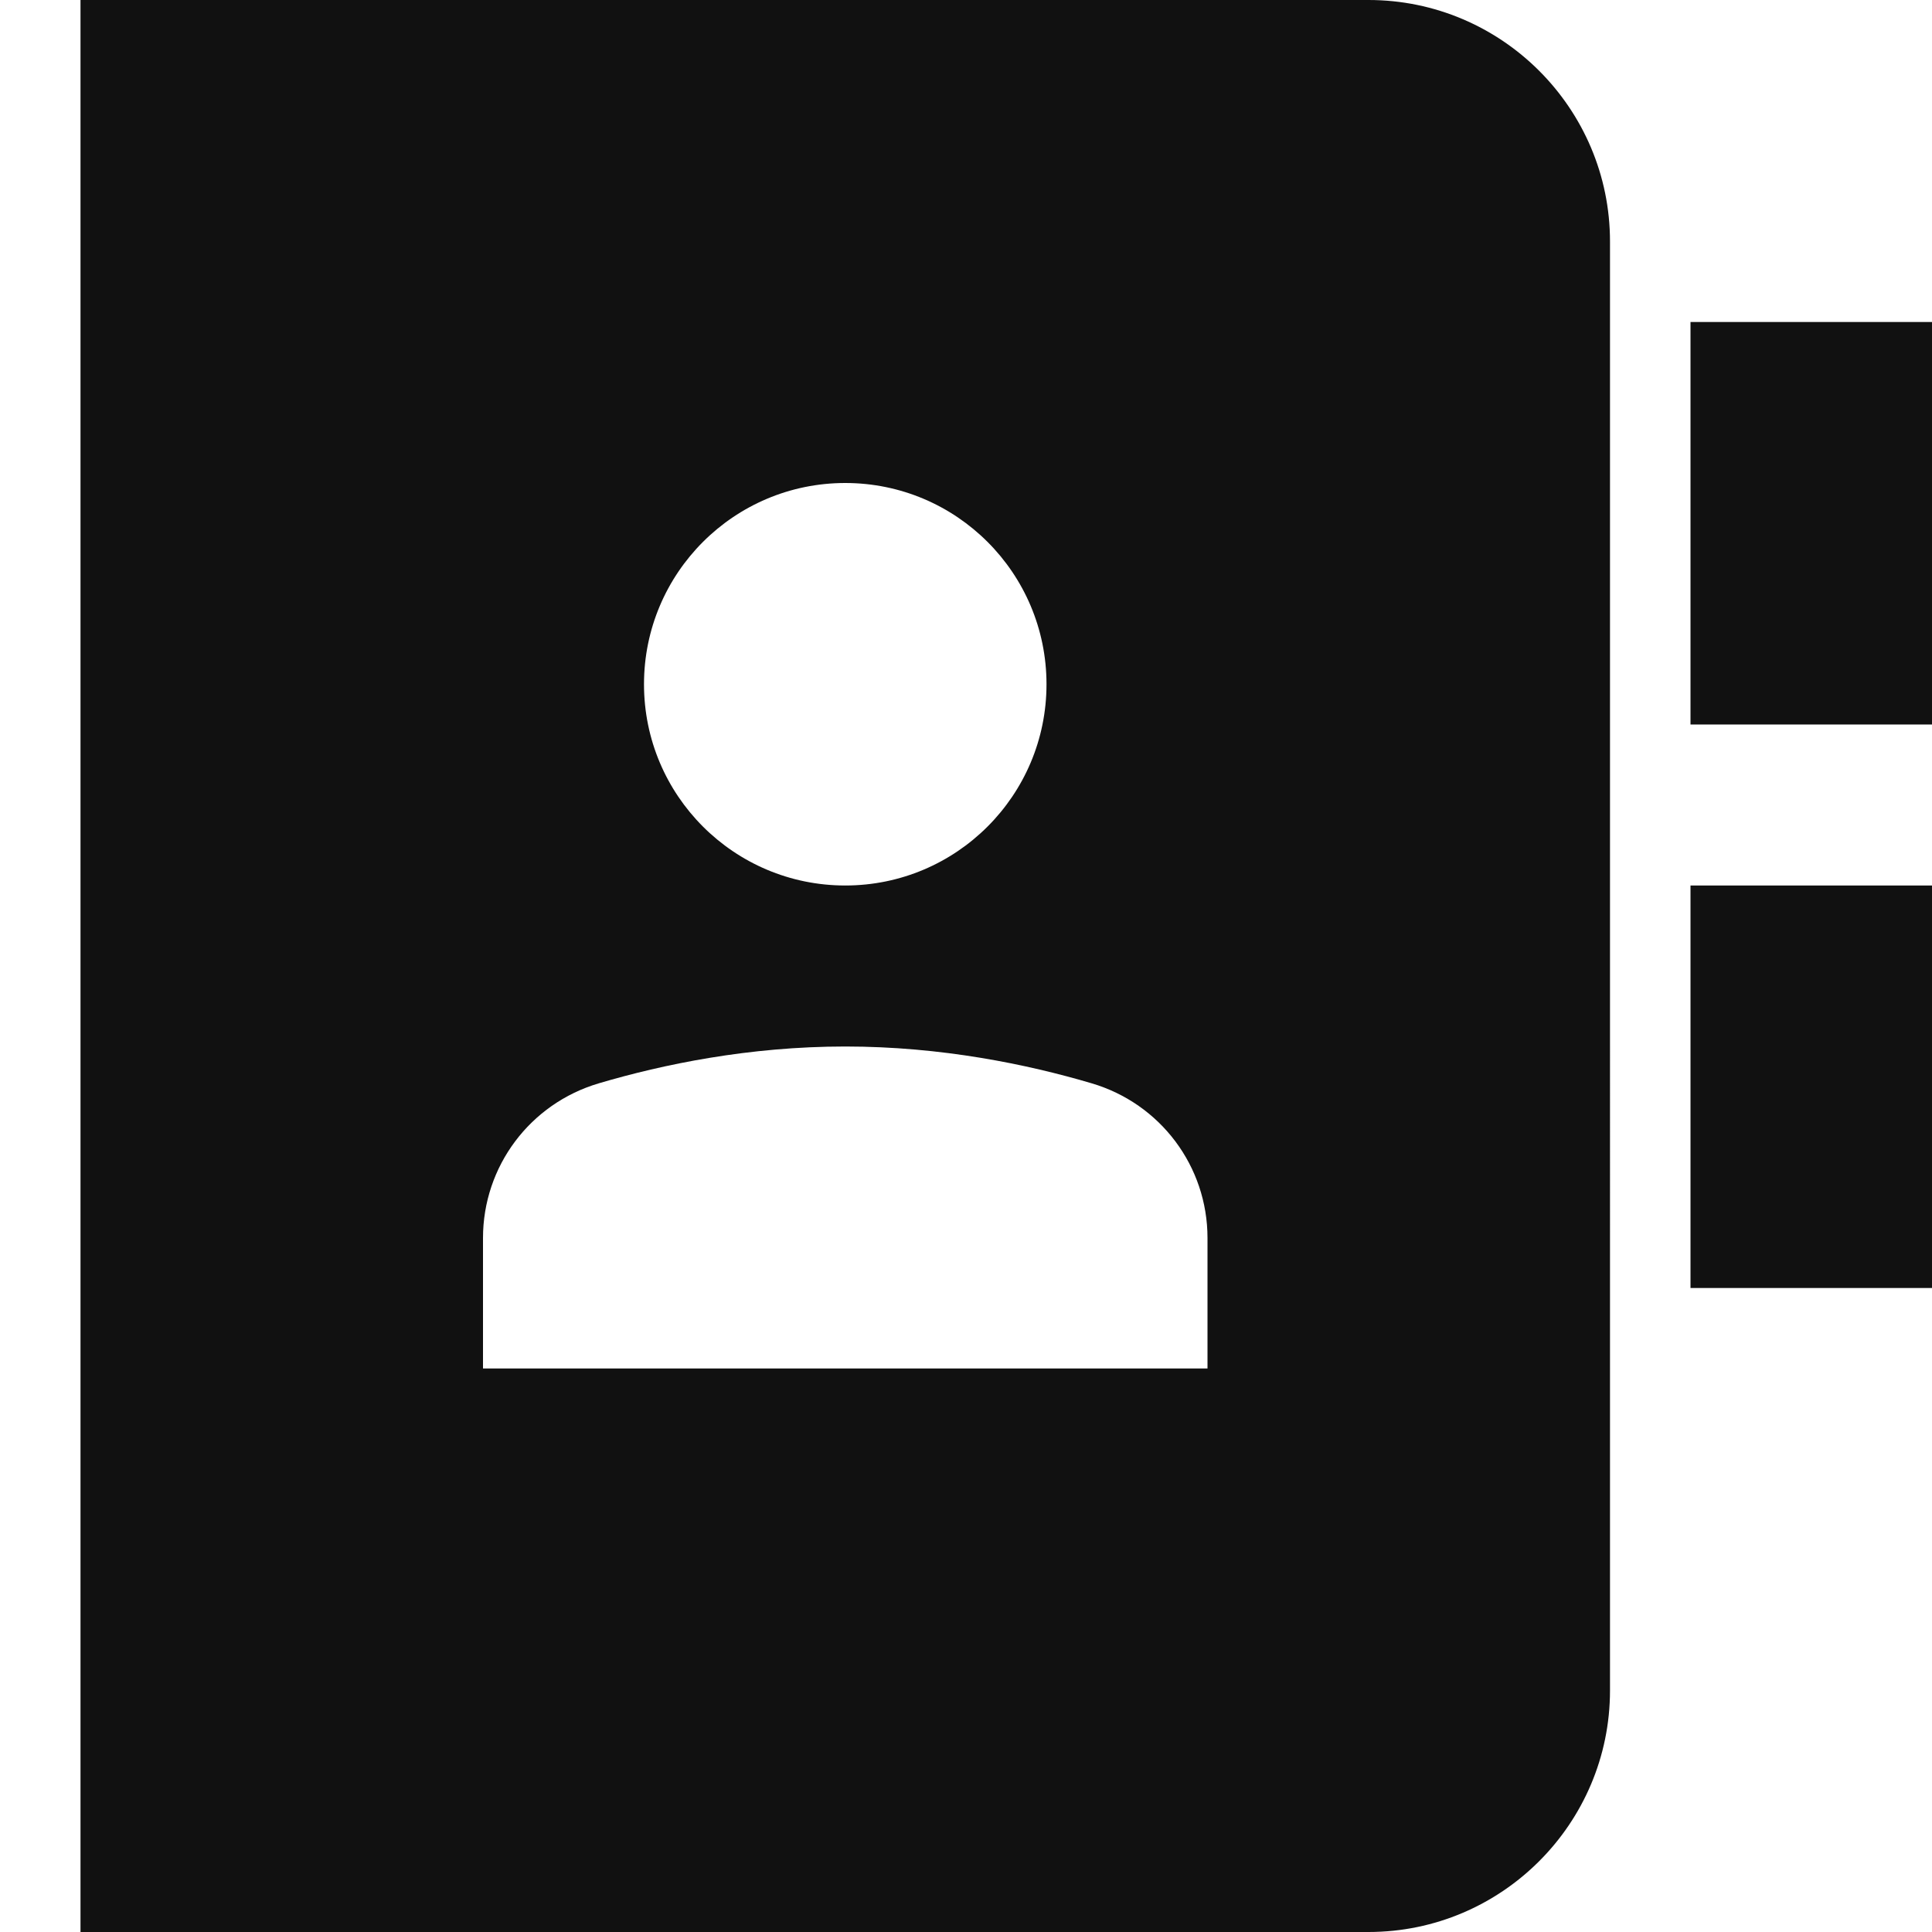 <svg xmlns="http://www.w3.org/2000/svg" width="16" height="16" viewBox="0 0 24 24"><g class="nc-icon-wrapper" fill="#111111"><rect data-color="color-2" x="21" y="4" width="3" height="5"></rect> <rect data-color="color-2" x="21" y="11" width="3" height="5"></rect> <path fill="#111111" d="M17,0H1v24h16c1.654,0,3-1.346,3-3V3C20,1.346,18.654,0,17,0z M10.5,6C11.881,6,13,7.119,13,8.5 c0,1.381-1.119,2.5-2.5,2.5S8,9.881,8,8.5C8,7.119,9.119,6,10.5,6z M15,17H6v-1.621c0-0.891,0.585-1.67,1.44-1.922 C8.235,13.222,9.303,13,10.5,13s2.265,0.222,3.06,0.457c0.855,0.252,1.44,1.031,1.44,1.922V17z"></path></g></svg>